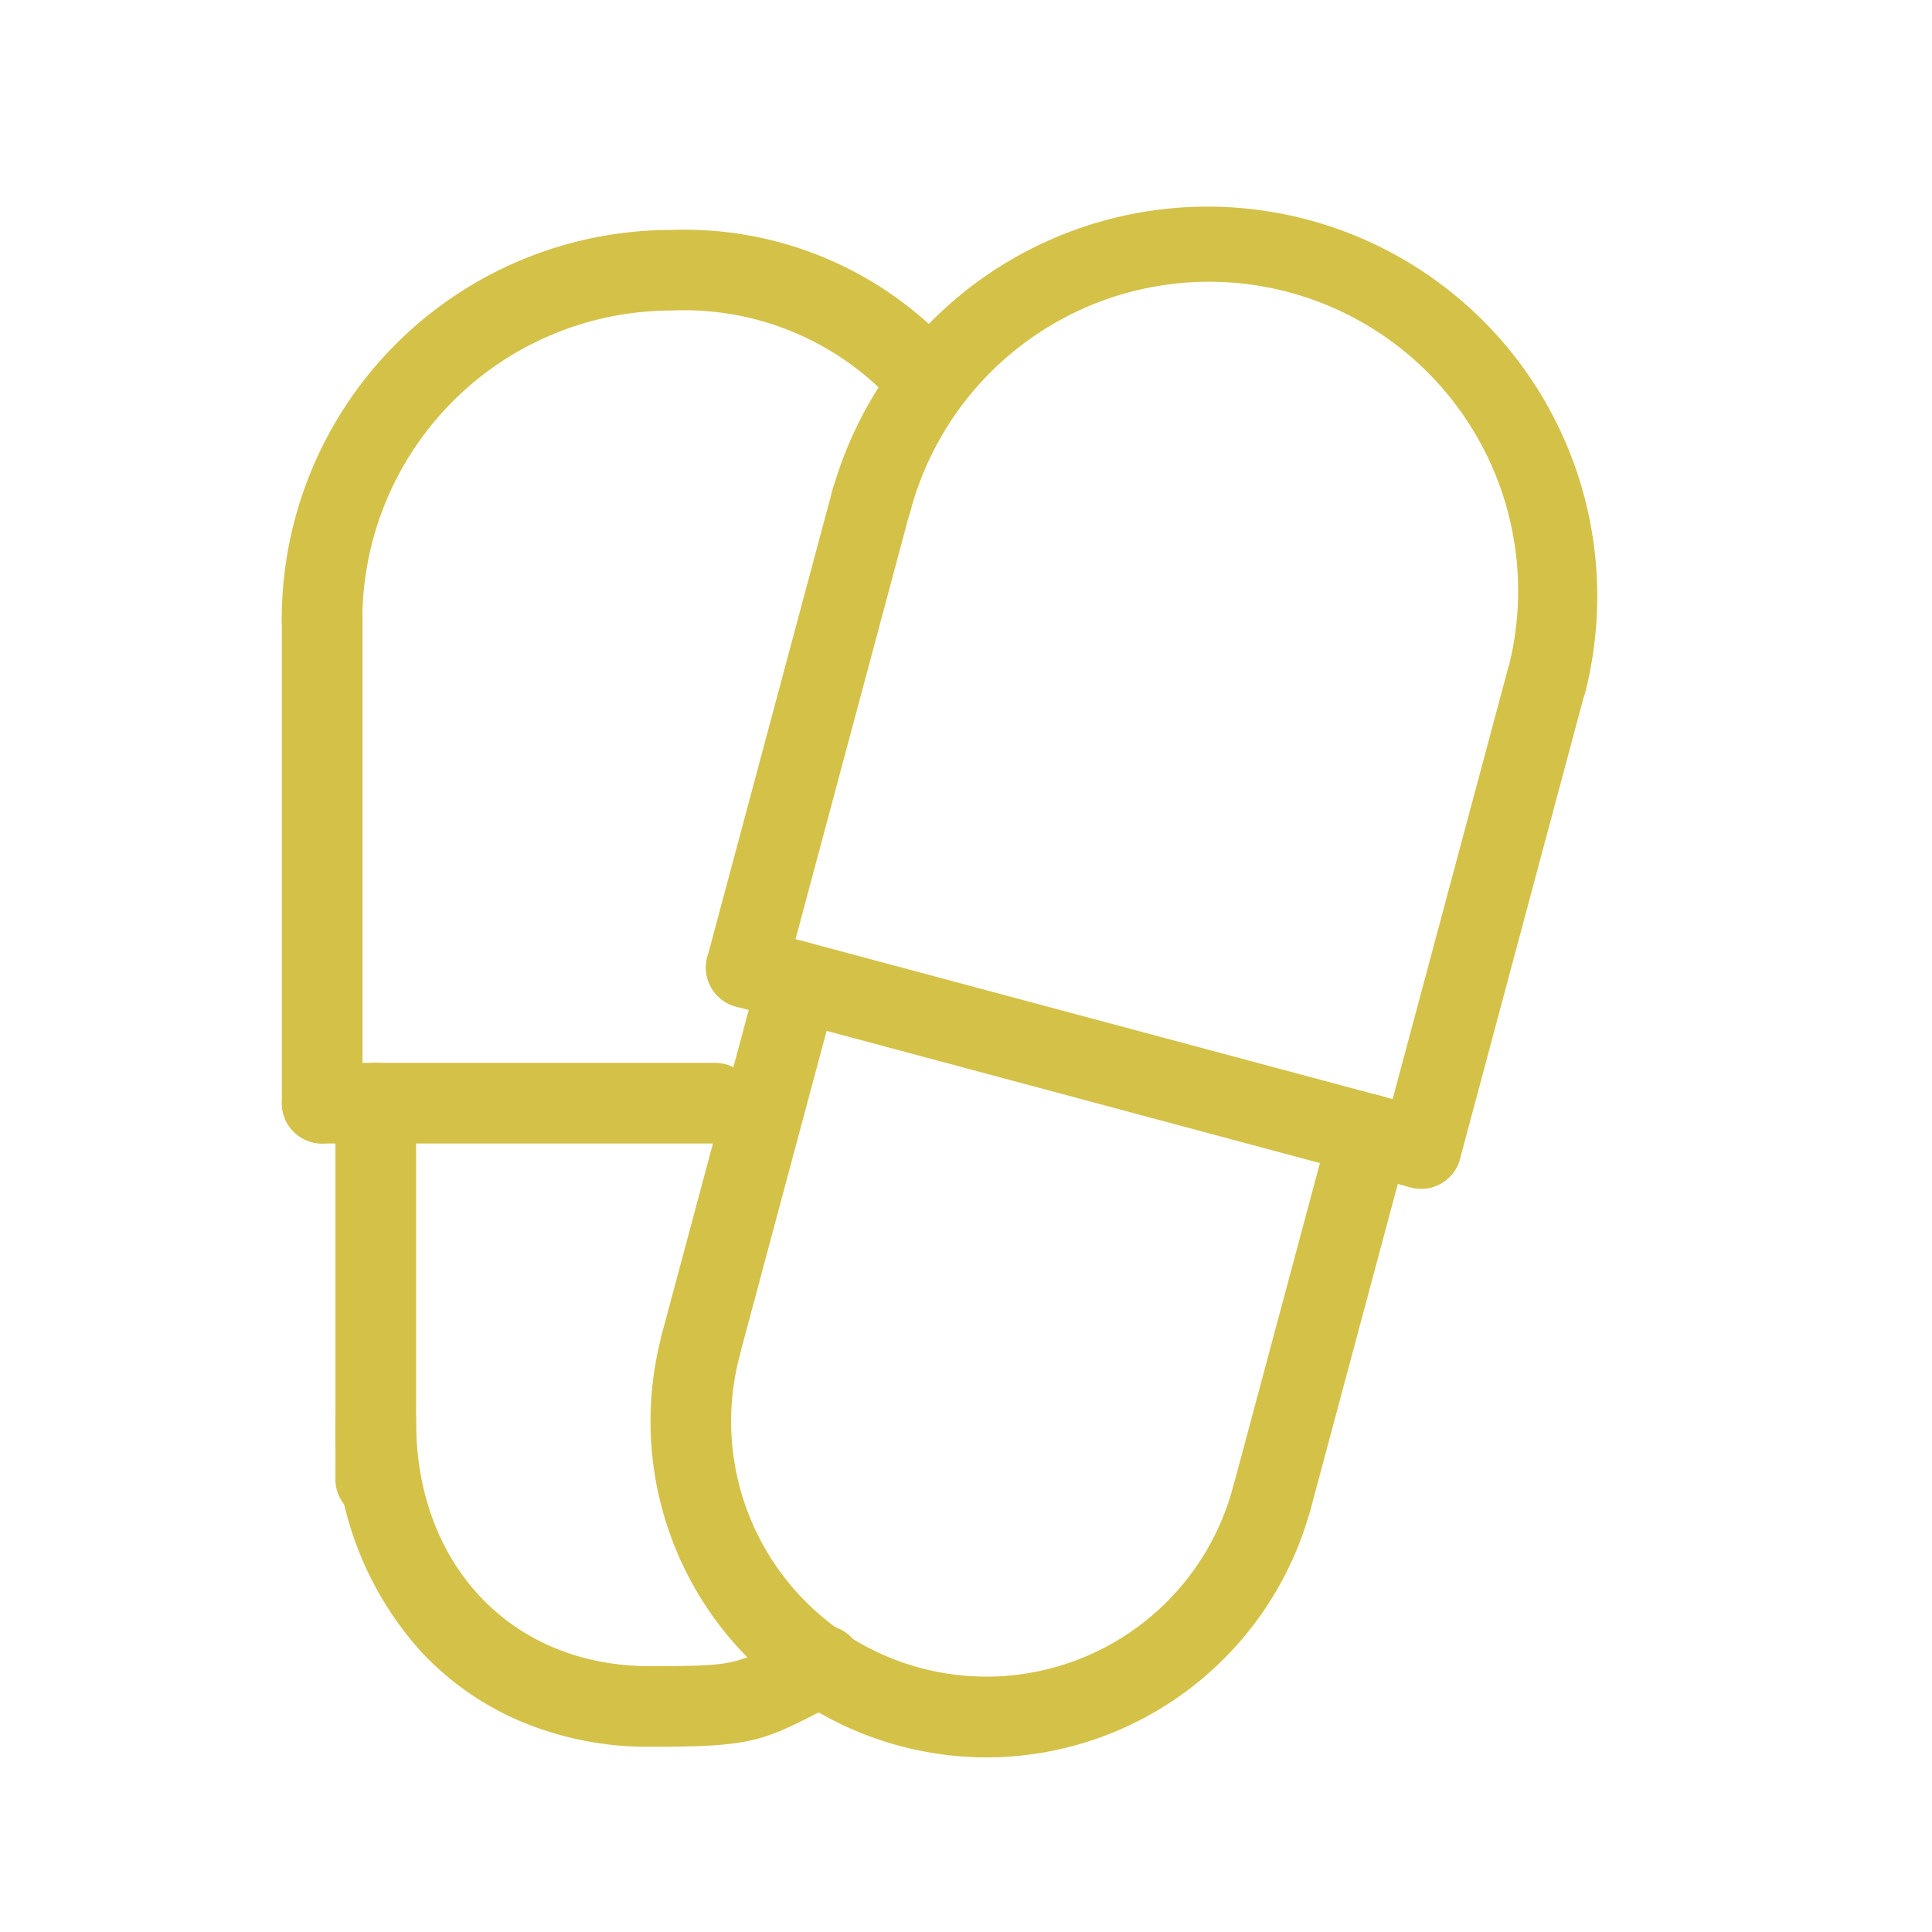 <svg xmlns="http://www.w3.org/2000/svg" width="77.763" height="77.76"><g fill="#d4c148"><path d="M12.963 26.56a1.623 1.623 0 01-1.623-1.623A15.685 15.685 0 0127.027 9.255a14.638 14.638 0 0110.565 3.976 1.623 1.623 0 01-2.219 2.368 11.419 11.419 0 00-8.346-3.1 12.453 12.453 0 00-12.442 12.437 1.623 1.623 0 01-1.622 1.624zM26.148 70.308a13.175 13.175 0 01-5.122-.995 11.776 11.776 0 01-4.033-2.786 13.435 13.435 0 01-3.491-9.316 1.623 1.623 0 113.245 0c0 5.8 3.866 9.851 9.4 9.851 3.331 0 3.439-.056 5.252-.987.265-.136.565-.29.909-.462a1.623 1.623 0 111.451 2.9c-.328.164-.619.314-.877.446-2.289 1.18-2.872 1.349-6.734 1.349z"/><path d="M12.968 46.026a1.623 1.623 0 01-1.623-1.623V24.935a1.623 1.623 0 011.623-1.623 1.623 1.623 0 011.623 1.623v19.468a1.623 1.623 0 01-1.623 1.623z"/><path d="M28.782 46.026H12.968a1.623 1.623 0 01-1.623-1.623 1.623 1.623 0 011.623-1.623h15.814a1.623 1.623 0 011.623 1.623 1.623 1.623 0 01-1.623 1.623z"/><path d="M15.124 61.166a1.623 1.623 0 01-1.623-1.623V44.4a1.623 1.623 0 011.623-1.623 1.623 1.623 0 011.623 1.623v15.143a1.623 1.623 0 01-1.623 1.623zM62.249 29.043A1.624 1.624 0 0160.681 27a12.44 12.44 0 00-24.033-6.438 1.623 1.623 0 11-3.135-.84 15.686 15.686 0 0130.3 8.118 1.623 1.623 0 01-1.564 1.203zM39.723 70.736a13.582 13.582 0 01-3.521-.467 13.522 13.522 0 01-9.559-16.557 1.623 1.623 0 013.135.839 10.273 10.273 0 1019.846 5.319 1.623 1.623 0 013.135.84 13.538 13.538 0 01-13.035 10.026z"/><path d="M30.038 40.569a1.624 1.624 0 01-.421-.056 1.623 1.623 0 01-1.148-1.987l5.038-18.804a1.623 1.623 0 011.987-1.147 1.623 1.623 0 011.144 1.987l-5.036 18.8a1.623 1.623 0 01-1.564 1.207zM57.203 47.847a1.624 1.624 0 01-.421-.056 1.623 1.623 0 01-1.148-1.987L60.672 27a1.623 1.623 0 011.987-1.147 1.623 1.623 0 011.144 1.987l-5.036 18.8a1.623 1.623 0 01-1.564 1.207z"/><path d="M57.197 47.847a1.625 1.625 0 01-.421-.056l-27.158-7.277a1.623 1.623 0 01-1.147-1.987 1.623 1.623 0 011.987-1.147l27.158 7.278a1.623 1.623 0 01-.419 3.19z"/><path d="M28.203 55.758a1.625 1.625 0 01-.421-.056 1.623 1.623 0 01-1.147-1.987l3.921-14.627a1.623 1.623 0 011.987-1.147 1.623 1.623 0 011.147 1.987l-3.92 14.627a1.623 1.623 0 01-1.567 1.203zM51.195 61.915a1.625 1.625 0 01-.421-.056 1.623 1.623 0 01-1.147-1.987l3.921-14.627a1.623 1.623 0 011.987-1.147 1.623 1.623 0 011.147 1.987l-3.92 14.627a1.623 1.623 0 01-1.567 1.203z"/></g></svg>